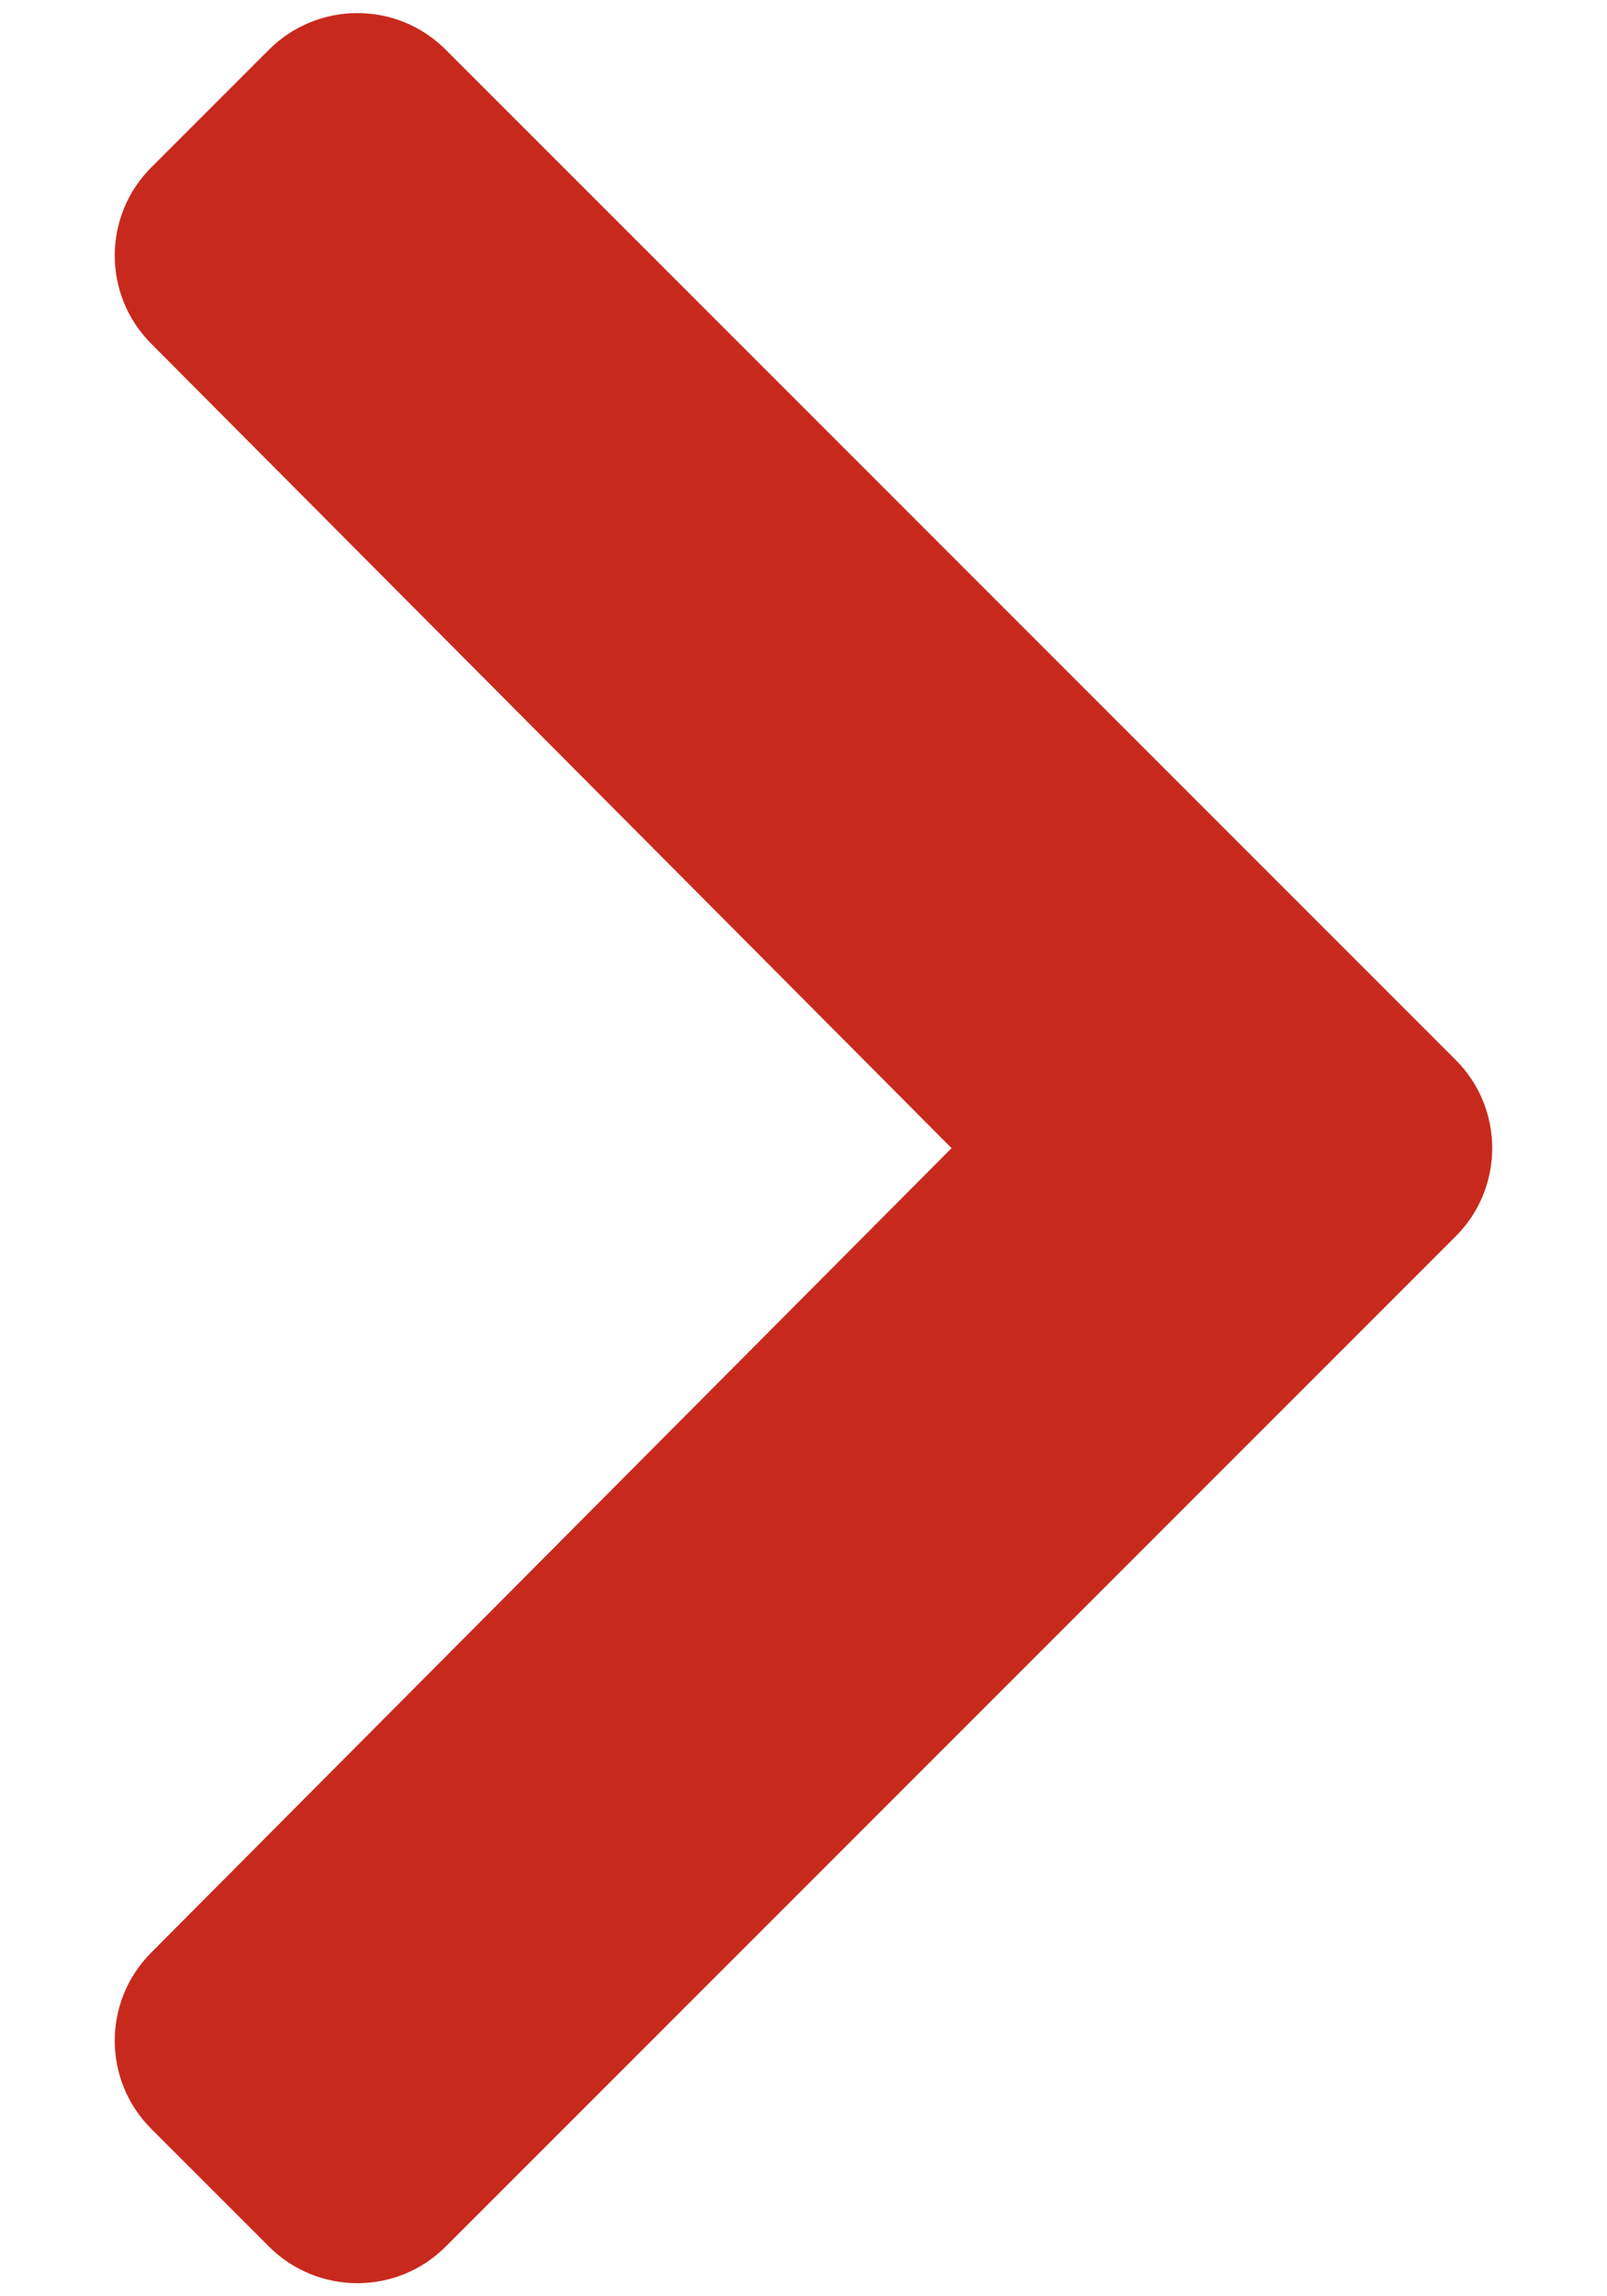 <svg width="7" height="10" viewBox="0 0 7 10" fill="none" xmlns="http://www.w3.org/2000/svg">
<path d="M6.341 5.384L1.941 9.784C1.729 9.996 1.385 9.996 1.172 9.784L0.659 9.271C0.447 9.059 0.447 8.716 0.658 8.504L4.145 5L0.658 1.496C0.447 1.284 0.447 0.941 0.659 0.729L1.172 0.216C1.385 0.004 1.729 0.004 1.941 0.216L6.341 4.616C6.553 4.828 6.553 5.172 6.341 5.384Z" fill="#C8291D"/>
</svg>
